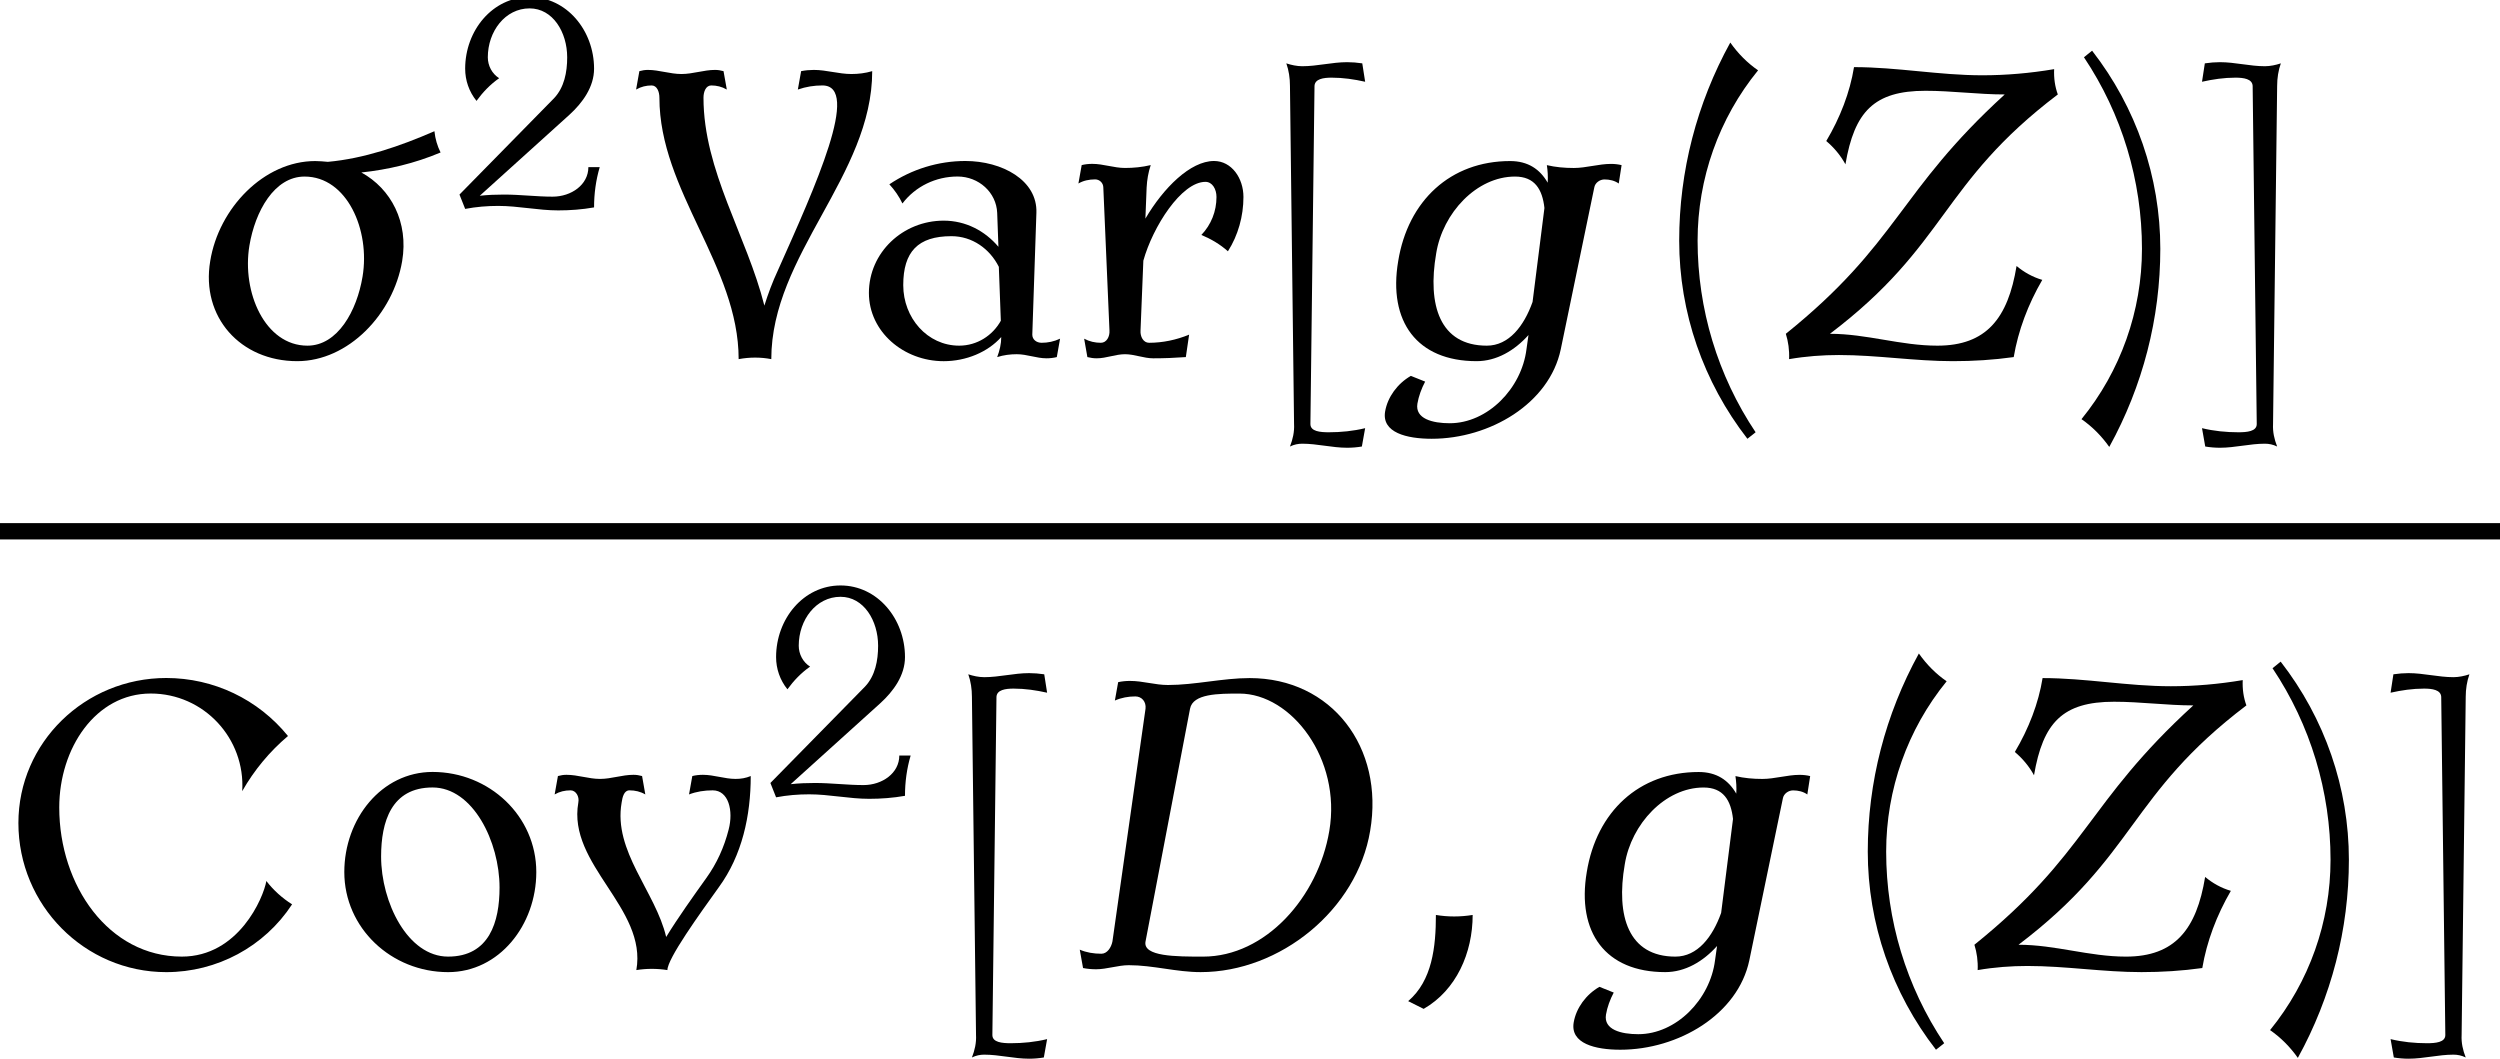 <?xml version='1.0' encoding='UTF-8'?>
<!-- This file was generated by dvisvgm 2.13.3 -->
<svg version='1.1' xmlns='http://www.w3.org/2000/svg' xmlns:xlink='http://www.w3.org/1999/xlink' width='66.777pt' height='28.278pt' viewBox='199.737 69.738 66.777 28.278'>
<defs>
<path id='g0-27' d='M6.731-5.465C6.644-5.64 6.589-5.825 6.567-6.033C5.64-5.629 4.68-5.302 3.72-5.215C3.611-5.225 3.491-5.236 3.382-5.236C2.018-5.236 .807-3.982 .578-2.564C.327-1.069 1.385 .109 2.902 .109C4.265 .109 5.465-1.145 5.705-2.564C5.88-3.6 5.411-4.495 4.615-4.931C5.324-5.007 6.033-5.171 6.731-5.465ZM4.647-2.149C4.495-1.233 3.982-.305 3.175-.305C2.04-.305 1.418-1.735 1.625-2.978C1.778-3.895 2.291-4.822 3.098-4.822C4.233-4.822 4.855-3.393 4.647-2.149Z'/>
<path id='g0-59' d='M2.378-1.418C2.051-1.364 1.713-1.364 1.396-1.418C1.396-.567 1.298 .338 .655 .884L1.069 1.091C1.942 .589 2.378-.404 2.378-1.418Z'/>
<path id='g0-68' d='M8.324-3.665C8.705-5.891 7.298-7.745 5.105-7.745C4.385-7.745 3.644-7.56 2.924-7.56C2.575-7.56 2.258-7.669 1.909-7.669C1.8-7.669 1.691-7.658 1.593-7.636L1.505-7.145C1.68-7.222 1.865-7.255 2.051-7.255C2.225-7.255 2.345-7.113 2.324-6.927L1.44-.709C1.407-.545 1.298-.382 1.145-.382C.938-.382 .742-.415 .567-.491L.655 0C.764 .022 .884 .033 1.004 .033C1.287 .033 1.593-.076 1.876-.076C2.531-.076 3.142 .109 3.796 .109C5.924 .109 7.975-1.56 8.324-3.665ZM7.233-3.665C6.938-1.898 5.531-.305 3.862-.305C3.142-.305 2.247-.305 2.324-.709L3.513-6.927C3.589-7.331 4.276-7.331 4.833-7.331C6.218-7.331 7.56-5.585 7.233-3.665Z'/>
<path id='g0-90' d='M7.265-2.062C7.004-2.138 6.775-2.269 6.578-2.433C6.349-1.036 5.771-.305 4.462-.305C3.48-.305 2.575-.622 1.593-.622C4.745-3.011 4.527-4.625 7.68-7.015C7.604-7.222 7.571-7.451 7.582-7.691C6.938-7.582 6.295-7.527 5.662-7.527C4.505-7.527 3.393-7.745 2.236-7.745C2.127-7.069 1.865-6.393 1.495-5.771C1.702-5.596 1.876-5.389 2.007-5.149C2.247-6.556 2.771-7.113 4.145-7.113C4.855-7.113 5.553-7.015 6.262-7.015C3.404-4.407 3.436-3.055 .415-.622C.48-.415 .513-.185 .502 .055C.949-.022 1.396-.055 1.833-.055C2.858-.055 3.851 .109 4.876 .109C5.422 .109 5.956 .076 6.502 0C6.622-.709 6.884-1.407 7.265-2.062Z'/>
<path id='g0-103' d='M6.469-4.636L6.545-5.127C6.458-5.149 6.36-5.16 6.262-5.16C5.935-5.16 5.596-5.051 5.269-5.051C5.018-5.051 4.778-5.073 4.549-5.127C4.571-4.975 4.582-4.822 4.571-4.658C4.364-5.018 4.047-5.236 3.567-5.236C1.975-5.236 .84-4.178 .578-2.564C.305-.949 1.08 .109 2.673 .109C3.207 .109 3.687-.175 4.058-.589L4.004-.207C3.873 .84 2.967 1.767 1.953 1.767C1.495 1.767 1.025 1.647 1.091 1.244C1.124 1.047 1.2 .84 1.298 .655L.916 .502C.556 .709 .295 1.069 .229 1.451C.131 2.018 .807 2.182 1.473 2.182C3.022 2.182 4.615 1.244 4.92-.207L5.815-4.527C5.836-4.658 5.967-4.745 6.087-4.745C6.229-4.745 6.36-4.713 6.469-4.636ZM4.167-1.473C3.938-.829 3.535-.305 2.945-.305C1.691-.305 1.353-1.385 1.593-2.771C1.767-3.851 2.673-4.822 3.698-4.822C4.222-4.822 4.429-4.484 4.484-3.982L4.167-1.473Z'/>
<use id='g2-40' xlink:href='#g1-40' transform='scale(1.369)'/>
<use id='g2-41' xlink:href='#g1-41' transform='scale(1.369)'/>
<use id='g2-67' xlink:href='#g1-67' transform='scale(1.369)'/>
<use id='g2-86' xlink:href='#g1-86' transform='scale(1.369)'/>
<use id='g2-91' xlink:href='#g1-91' transform='scale(1.369)'/>
<use id='g2-93' xlink:href='#g1-93' transform='scale(1.369)'/>
<use id='g2-97' xlink:href='#g1-97' transform='scale(1.369)'/>
<use id='g2-111' xlink:href='#g1-111' transform='scale(1.369)'/>
<use id='g2-114' xlink:href='#g1-114' transform='scale(1.369)'/>
<use id='g2-118' xlink:href='#g1-118' transform='scale(1.369)'/>
<path id='g1-40' d='M2.256-5.595C2.048-5.738 1.865-5.922 1.714-6.137C1.06-4.949 .717-3.626 .717-2.271C.717-.869 1.188 .486 2.048 1.594L2.208 1.467C1.467 .359 1.076-.94 1.076-2.271C1.076-3.483 1.49-4.655 2.256-5.595Z'/>
<path id='g1-41' d='M1.777-2.112C1.777-3.515 1.307-4.87 .446-5.978L.287-5.85C1.028-4.742 1.419-3.443 1.419-2.112C1.419-.901 1.004 .271 .239 1.211C.446 1.355 .63 1.538 .781 1.753C1.435 .566 1.777-.757 1.777-2.112Z'/>
<path id='g1-50' d='M3.945-1.116H3.642C3.642-.646 3.188-.327 2.686-.327C2.256-.327 1.825-.383 1.387-.383C1.172-.383 .956-.375 .741-.351L3.132-2.511C3.491-2.837 3.794-3.26 3.794-3.746C3.794-4.766 3.061-5.659 2.072-5.659S.351-4.766 .351-3.746C.351-3.435 .454-3.132 .654-2.885C.821-3.116 1.02-3.324 1.259-3.491C1.068-3.61 .956-3.826 .956-4.049C.956-4.742 1.419-5.356 2.072-5.356C2.694-5.356 3.076-4.718 3.076-4.049C3.076-3.65 2.997-3.244 2.726-2.957L.199-.383L.351 0C.646-.056 .94-.08 1.235-.08C1.769-.08 2.303 .04 2.837 .04C3.156 .04 3.475 .016 3.794-.04C3.794-.406 3.842-.765 3.945-1.116Z'/>
<path id='g1-67' d='M5.699-1.243C5.507-1.363 5.332-1.522 5.197-1.698C5.141-1.371 4.655-.223 3.547-.223C2.12-.223 1.156-1.61 1.156-3.132C1.156-4.288 1.865-5.356 2.941-5.356C3.977-5.356 4.79-4.479 4.726-3.451C4.957-3.858 5.26-4.224 5.619-4.527C5.037-5.244 4.168-5.659 3.244-5.659C1.658-5.659 .359-4.4 .359-2.829C.359-1.227 1.65 .08 3.244 .08C4.232 .08 5.157-.414 5.699-1.243Z'/>
<path id='g1-86' d='M4.79-5.579C4.655-5.539 4.519-5.523 4.384-5.523C4.136-5.523 3.897-5.603 3.65-5.603C3.571-5.603 3.483-5.595 3.403-5.579L3.339-5.22C3.499-5.276 3.658-5.3 3.818-5.3C4.575-5.3 3.682-3.332 2.949-1.69C2.845-1.467 2.758-1.235 2.686-1.004C2.343-2.367 1.498-3.634 1.498-5.061C1.498-5.181 1.546-5.3 1.65-5.3S1.857-5.276 1.953-5.22L1.889-5.579C1.833-5.595 1.777-5.603 1.722-5.603C1.506-5.603 1.291-5.523 1.068-5.523S.63-5.603 .414-5.603C.359-5.603 .303-5.595 .247-5.579L.183-5.22C.279-5.276 .383-5.3 .486-5.3S.638-5.181 .638-5.061C.638-3.244 2.184-1.777 2.184 .04C2.399 0 2.614 0 2.821 .04C2.821-2 4.79-3.539 4.79-5.579Z'/>
<path id='g1-91' d='M2.136 1.387C1.905 1.443 1.666 1.467 1.427 1.467C1.259 1.467 1.068 1.451 1.068 1.307L1.148-5.292C1.156-5.428 1.323-5.452 1.482-5.452C1.706-5.452 1.921-5.42 2.136-5.372L2.08-5.731C1.977-5.746 1.881-5.754 1.785-5.754C1.49-5.754 1.203-5.675 .909-5.675C.805-5.675 .693-5.699 .598-5.731C.646-5.595 .669-5.444 .669-5.292L.749 1.307C.757 1.459 .725 1.602 .669 1.745C.749 1.706 .829 1.69 .909 1.69C1.203 1.69 1.49 1.769 1.785 1.769C1.881 1.769 1.977 1.761 2.072 1.745L2.136 1.387Z'/>
<path id='g1-93' d='M1.634-5.731C1.538-5.699 1.427-5.675 1.323-5.675C1.028-5.675 .741-5.754 .446-5.754C.351-5.754 .255-5.746 .151-5.731L.096-5.372C.311-5.42 .526-5.452 .749-5.452C.909-5.452 1.076-5.428 1.084-5.292L1.164 1.307C1.164 1.451 .972 1.467 .805 1.467C.566 1.467 .327 1.443 .096 1.387L.159 1.745C.255 1.761 .351 1.769 .446 1.769C.741 1.769 1.028 1.69 1.323 1.69C1.403 1.69 1.482 1.706 1.562 1.745C1.506 1.602 1.474 1.459 1.482 1.307L1.562-5.292C1.562-5.444 1.586-5.595 1.634-5.731Z'/>
<path id='g1-97' d='M3.969-.359C3.85-.303 3.73-.279 3.61-.279C3.507-.279 3.427-.343 3.427-.438L3.507-2.813C3.531-3.451 2.837-3.826 2.12-3.826C1.594-3.826 1.076-3.666 .638-3.371C.741-3.26 .829-3.132 .893-2.997C1.148-3.332 1.546-3.523 1.969-3.523C2.383-3.523 2.726-3.212 2.742-2.813L2.766-2.152C2.503-2.463 2.128-2.662 1.698-2.662C.901-2.662 .239-2.04 .239-1.251C.239-.494 .917 .08 1.698 .08C2.136 .08 2.558-.096 2.821-.391C2.821-.255 2.79-.128 2.742 0C2.869-.04 2.997-.056 3.124-.056C3.324-.056 3.507 .024 3.706 .024C3.77 .024 3.842 .016 3.905 0L3.969-.359ZM2.813-.709C2.654-.422 2.351-.223 2-.223C1.379-.223 .909-.765 .909-1.403C.909-2.056 1.196-2.359 1.849-2.359C2.256-2.359 2.598-2.112 2.774-1.761L2.813-.709Z'/>
<path id='g1-111' d='M4.168-1.873C4.168-2.965 3.252-3.826 2.144-3.826C1.148-3.826 .422-2.909 .422-1.873C.422-.781 1.339 .08 2.447 .08C3.443 .08 4.168-.837 4.168-1.873ZM3.451-1.57C3.451-.901 3.252-.223 2.447-.223C1.658-.223 1.14-1.283 1.14-2.176C1.14-2.853 1.339-3.523 2.144-3.523C2.933-3.523 3.451-2.463 3.451-1.57Z'/>
<path id='g1-114' d='M3.459-3.124C3.459-3.491 3.228-3.826 2.885-3.826C2.423-3.826 1.897-3.3 1.546-2.702L1.57-3.308C1.578-3.459 1.602-3.602 1.65-3.746C1.482-3.706 1.315-3.69 1.148-3.69C.933-3.69 .725-3.77 .51-3.77C.438-3.77 .367-3.762 .303-3.746L.239-3.387C.335-3.443 .446-3.467 .566-3.467C.654-3.467 .725-3.395 .725-3.308L.845-.518C.853-.399 .789-.279 .677-.279S.454-.303 .351-.359L.414 0C.478 .016 .534 .024 .598 .024C.781 .024 .964-.056 1.148-.056S1.514 .024 1.698 .024C1.913 .024 2.12 .016 2.335 0L2.399-.438C2.152-.335 1.881-.279 1.618-.279C1.506-.279 1.443-.399 1.451-.518L1.506-1.881C1.69-2.542 2.248-3.419 2.718-3.419C2.853-3.419 2.933-3.276 2.933-3.124C2.933-2.845 2.829-2.582 2.638-2.383C2.829-2.303 3.005-2.2 3.156-2.064C3.355-2.375 3.459-2.75 3.459-3.124Z'/>
<path id='g1-118' d='M3.826-3.746C3.73-3.706 3.634-3.69 3.531-3.69C3.316-3.69 3.108-3.77 2.893-3.77C2.821-3.77 2.75-3.762 2.686-3.746L2.622-3.387C2.766-3.443 2.925-3.467 3.084-3.467C3.395-3.467 3.491-3.068 3.395-2.702C3.308-2.359 3.164-2.04 2.957-1.753C2.718-1.419 2.399-.972 2.176-.606C1.969-1.49 1.14-2.279 1.307-3.228C1.323-3.339 1.355-3.467 1.459-3.467C1.57-3.467 1.674-3.443 1.769-3.387L1.706-3.746C1.65-3.762 1.594-3.77 1.538-3.77C1.315-3.77 1.108-3.69 .885-3.69S.454-3.77 .231-3.77C.175-3.77 .12-3.762 .064-3.746L0-3.387C.096-3.443 .199-3.467 .311-3.467C.414-3.467 .486-3.347 .462-3.228C.247-2.016 1.809-1.172 1.594 .04C1.793 .008 2 .008 2.2 .04C2.2-.183 2.821-1.044 3.204-1.578C3.658-2.2 3.826-2.973 3.826-3.746Z'/>
</defs>
<g id='page1'>
<use x='204.774' y='79.276' xlink:href='#g0-27'/>
<use x='211.811' y='75.318' xlink:href='#g1-50'/>
<use x='216.477' y='79.276' xlink:href='#g2-86'/>
<use x='222.619' y='79.276' xlink:href='#g2-97'/>
<use x='228.215' y='79.276' xlink:href='#g2-114'/>
<use x='233.277' y='79.276' xlink:href='#g2-91'/>
<use x='236.506' y='79.276' xlink:href='#g0-103'/>
<use x='243.608' y='79.276' xlink:href='#g2-40'/>
<use x='247.023' y='79.276' xlink:href='#g0-90'/>
<use x='255.008' y='79.276' xlink:href='#g2-41'/>
<use x='258.423' y='79.276' xlink:href='#g2-93'/>
<rect x='199.737' y='83.711' height='.436' width='66.777'/>
<use x='199.737' y='95.595' xlink:href='#g2-67'/>
<use x='208.356' y='95.595' xlink:href='#g2-111'/>
<use x='214.552' y='95.595' xlink:href='#g2-118'/>
<use x='220.116' y='91.035' xlink:href='#g1-50'/>
<use x='224.782' y='95.595' xlink:href='#g2-91'/>
<use x='228.011' y='95.595' xlink:href='#g0-68'/>
<use x='236.695' y='95.595' xlink:href='#g0-59'/>
<use x='241.543' y='95.595' xlink:href='#g0-103'/>
<use x='248.645' y='95.595' xlink:href='#g2-40'/>
<use x='252.06' y='95.595' xlink:href='#g0-90'/>
<use x='260.045' y='95.595' xlink:href='#g2-41'/>
<use x='263.46' y='95.595' xlink:href='#g2-93'/>
</g>
</svg><!--Rendered by QuickLaTeX.com-->